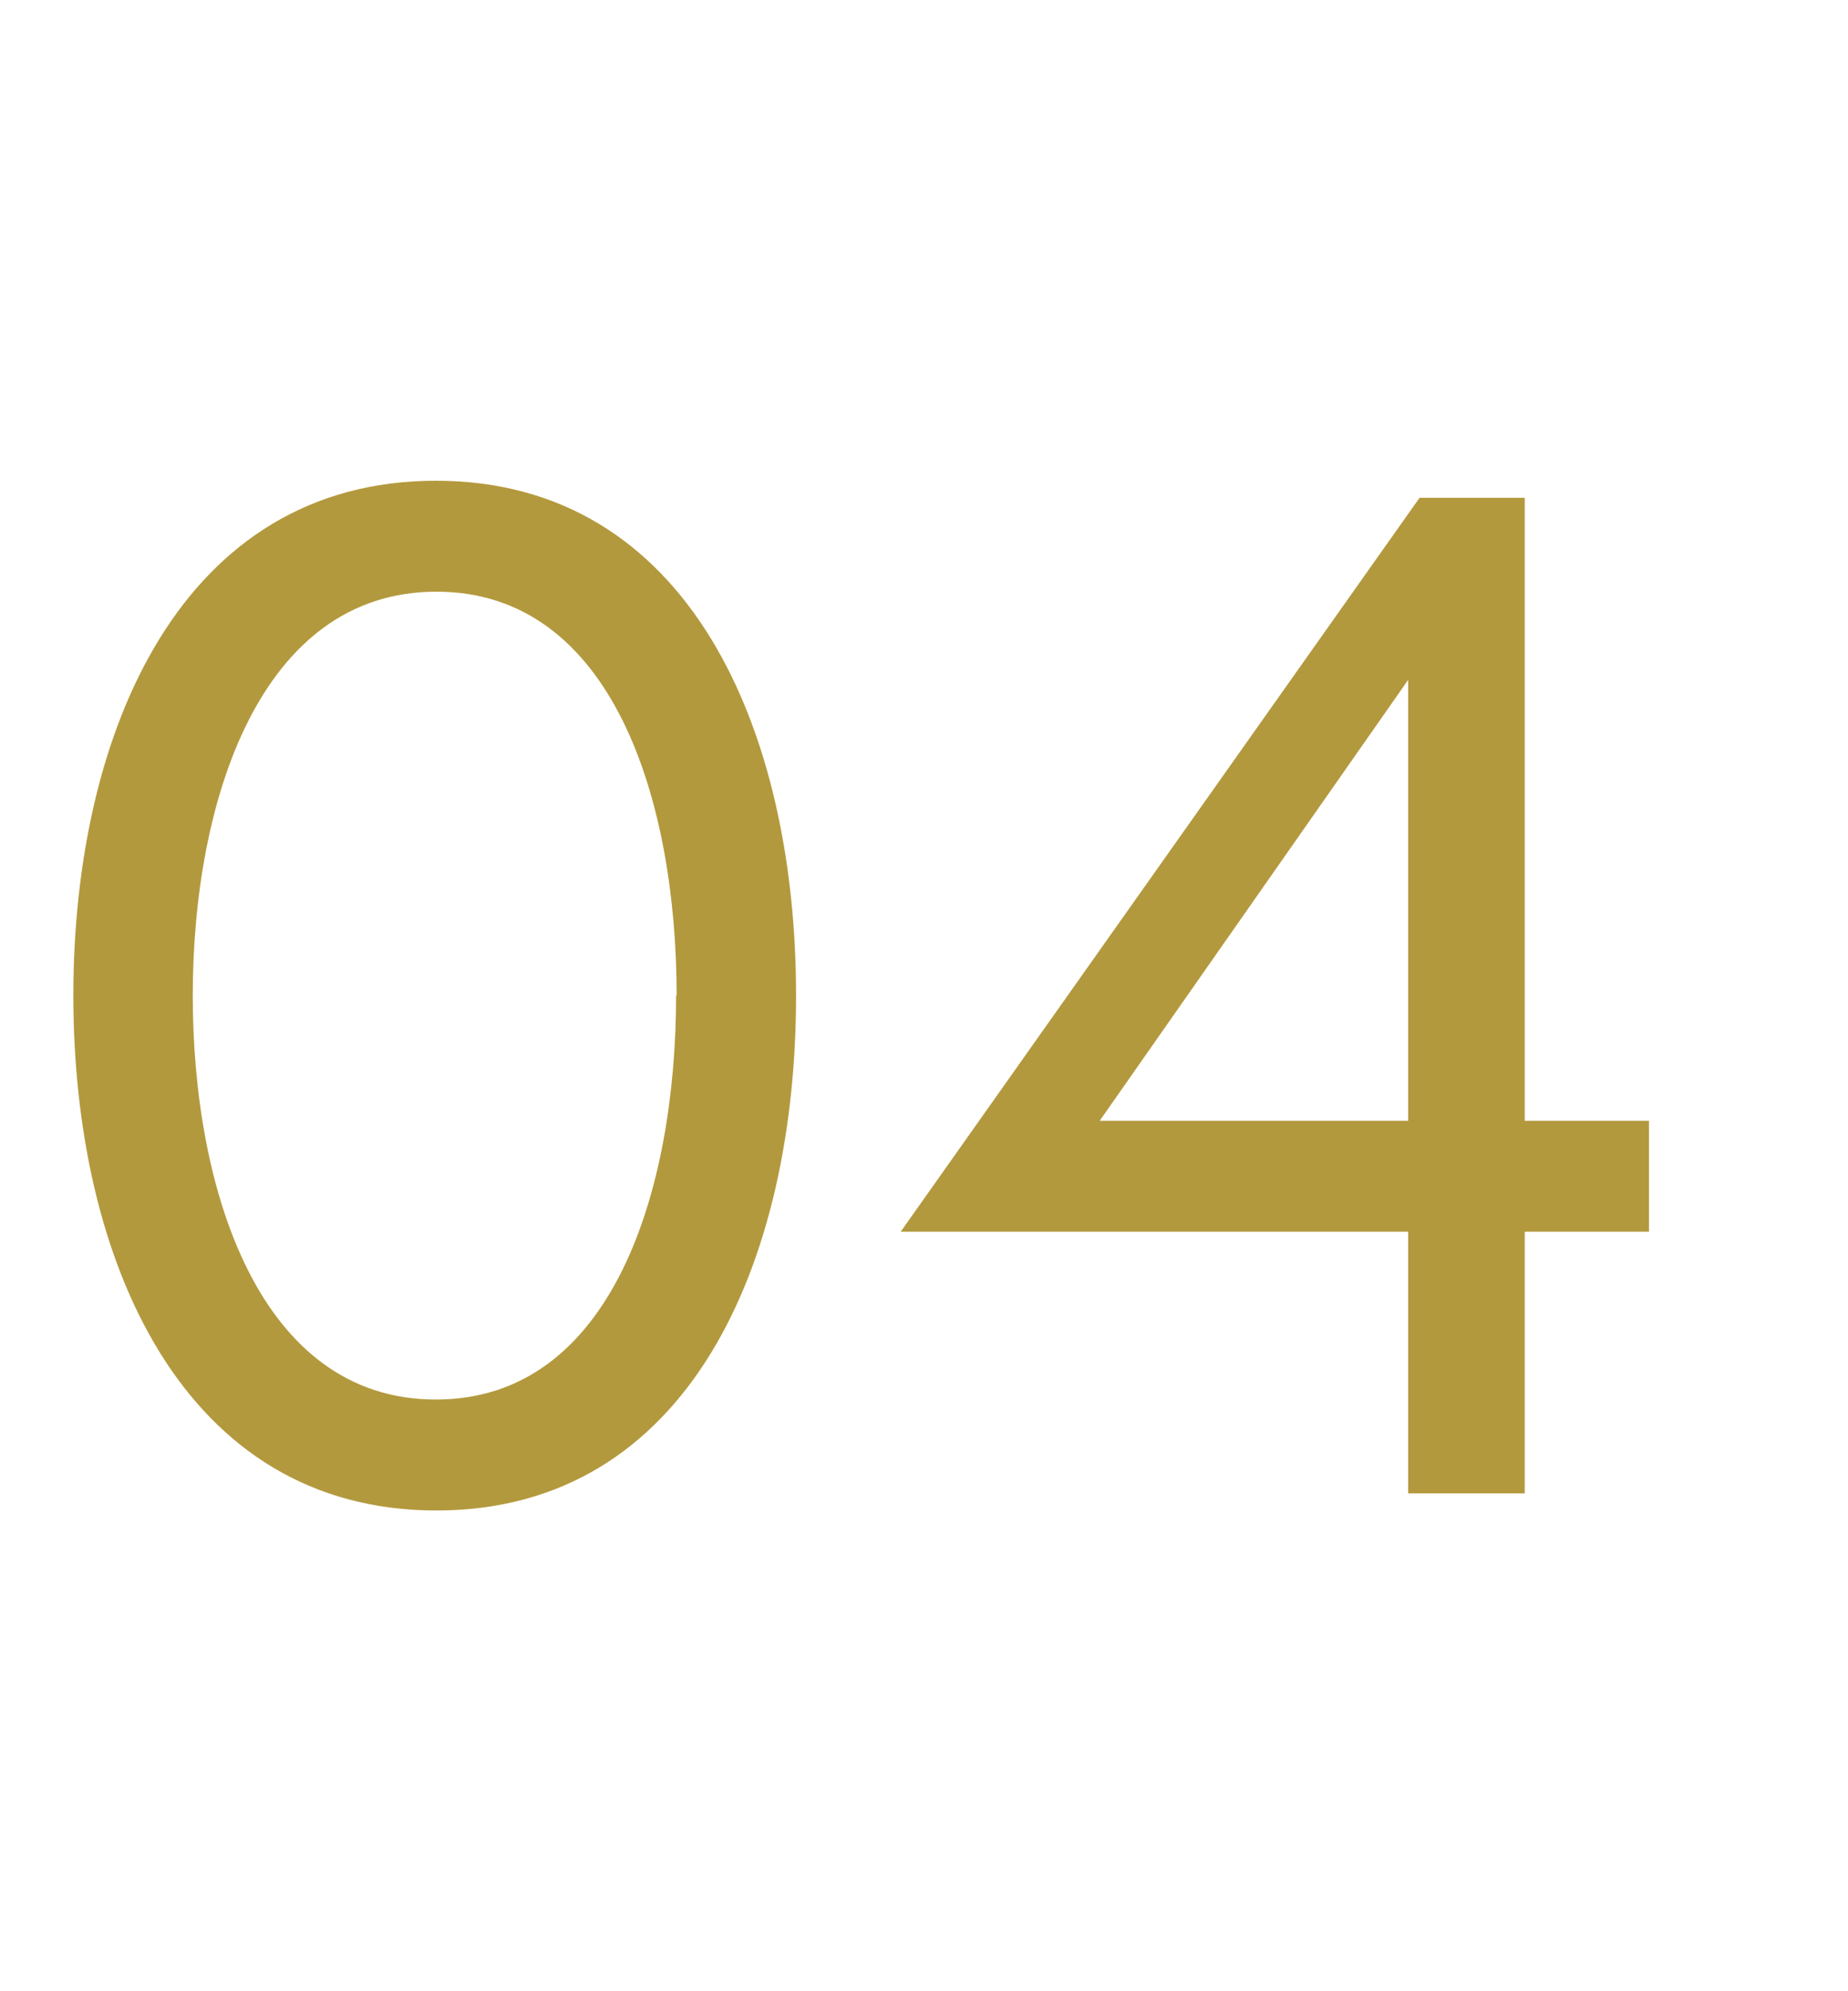 <svg xmlns="http://www.w3.org/2000/svg" viewBox="0 0 65 70"><defs><style>.cls-1{fill:#fff;}.cls-2{fill:#b3993d;}</style></defs><title>flow04</title><g id="レイヤー_2" data-name="レイヤー 2"><g id="contents"><rect class="cls-1" width="65" height="70"/><path class="cls-2" d="M28,35c0,9.35-3.75,18.1-12.65,18.1S2.58,44.35,2.58,35,6.43,16.9,15.33,16.9,28,25.65,28,35Zm-4.2,0c0-6.85-2.25-14.2-8.45-14.2S6.78,28.15,6.78,35s2.35,14.2,8.55,14.2S23.78,41.85,23.78,35Z"/><path class="cls-2" d="M49.93,17.5h3.7V39.4H58v3.9H53.63v9.2h-4.1V43.3H31.68Zm-.4,21.9V23.9L38.68,39.4Z"/></g></g></svg>